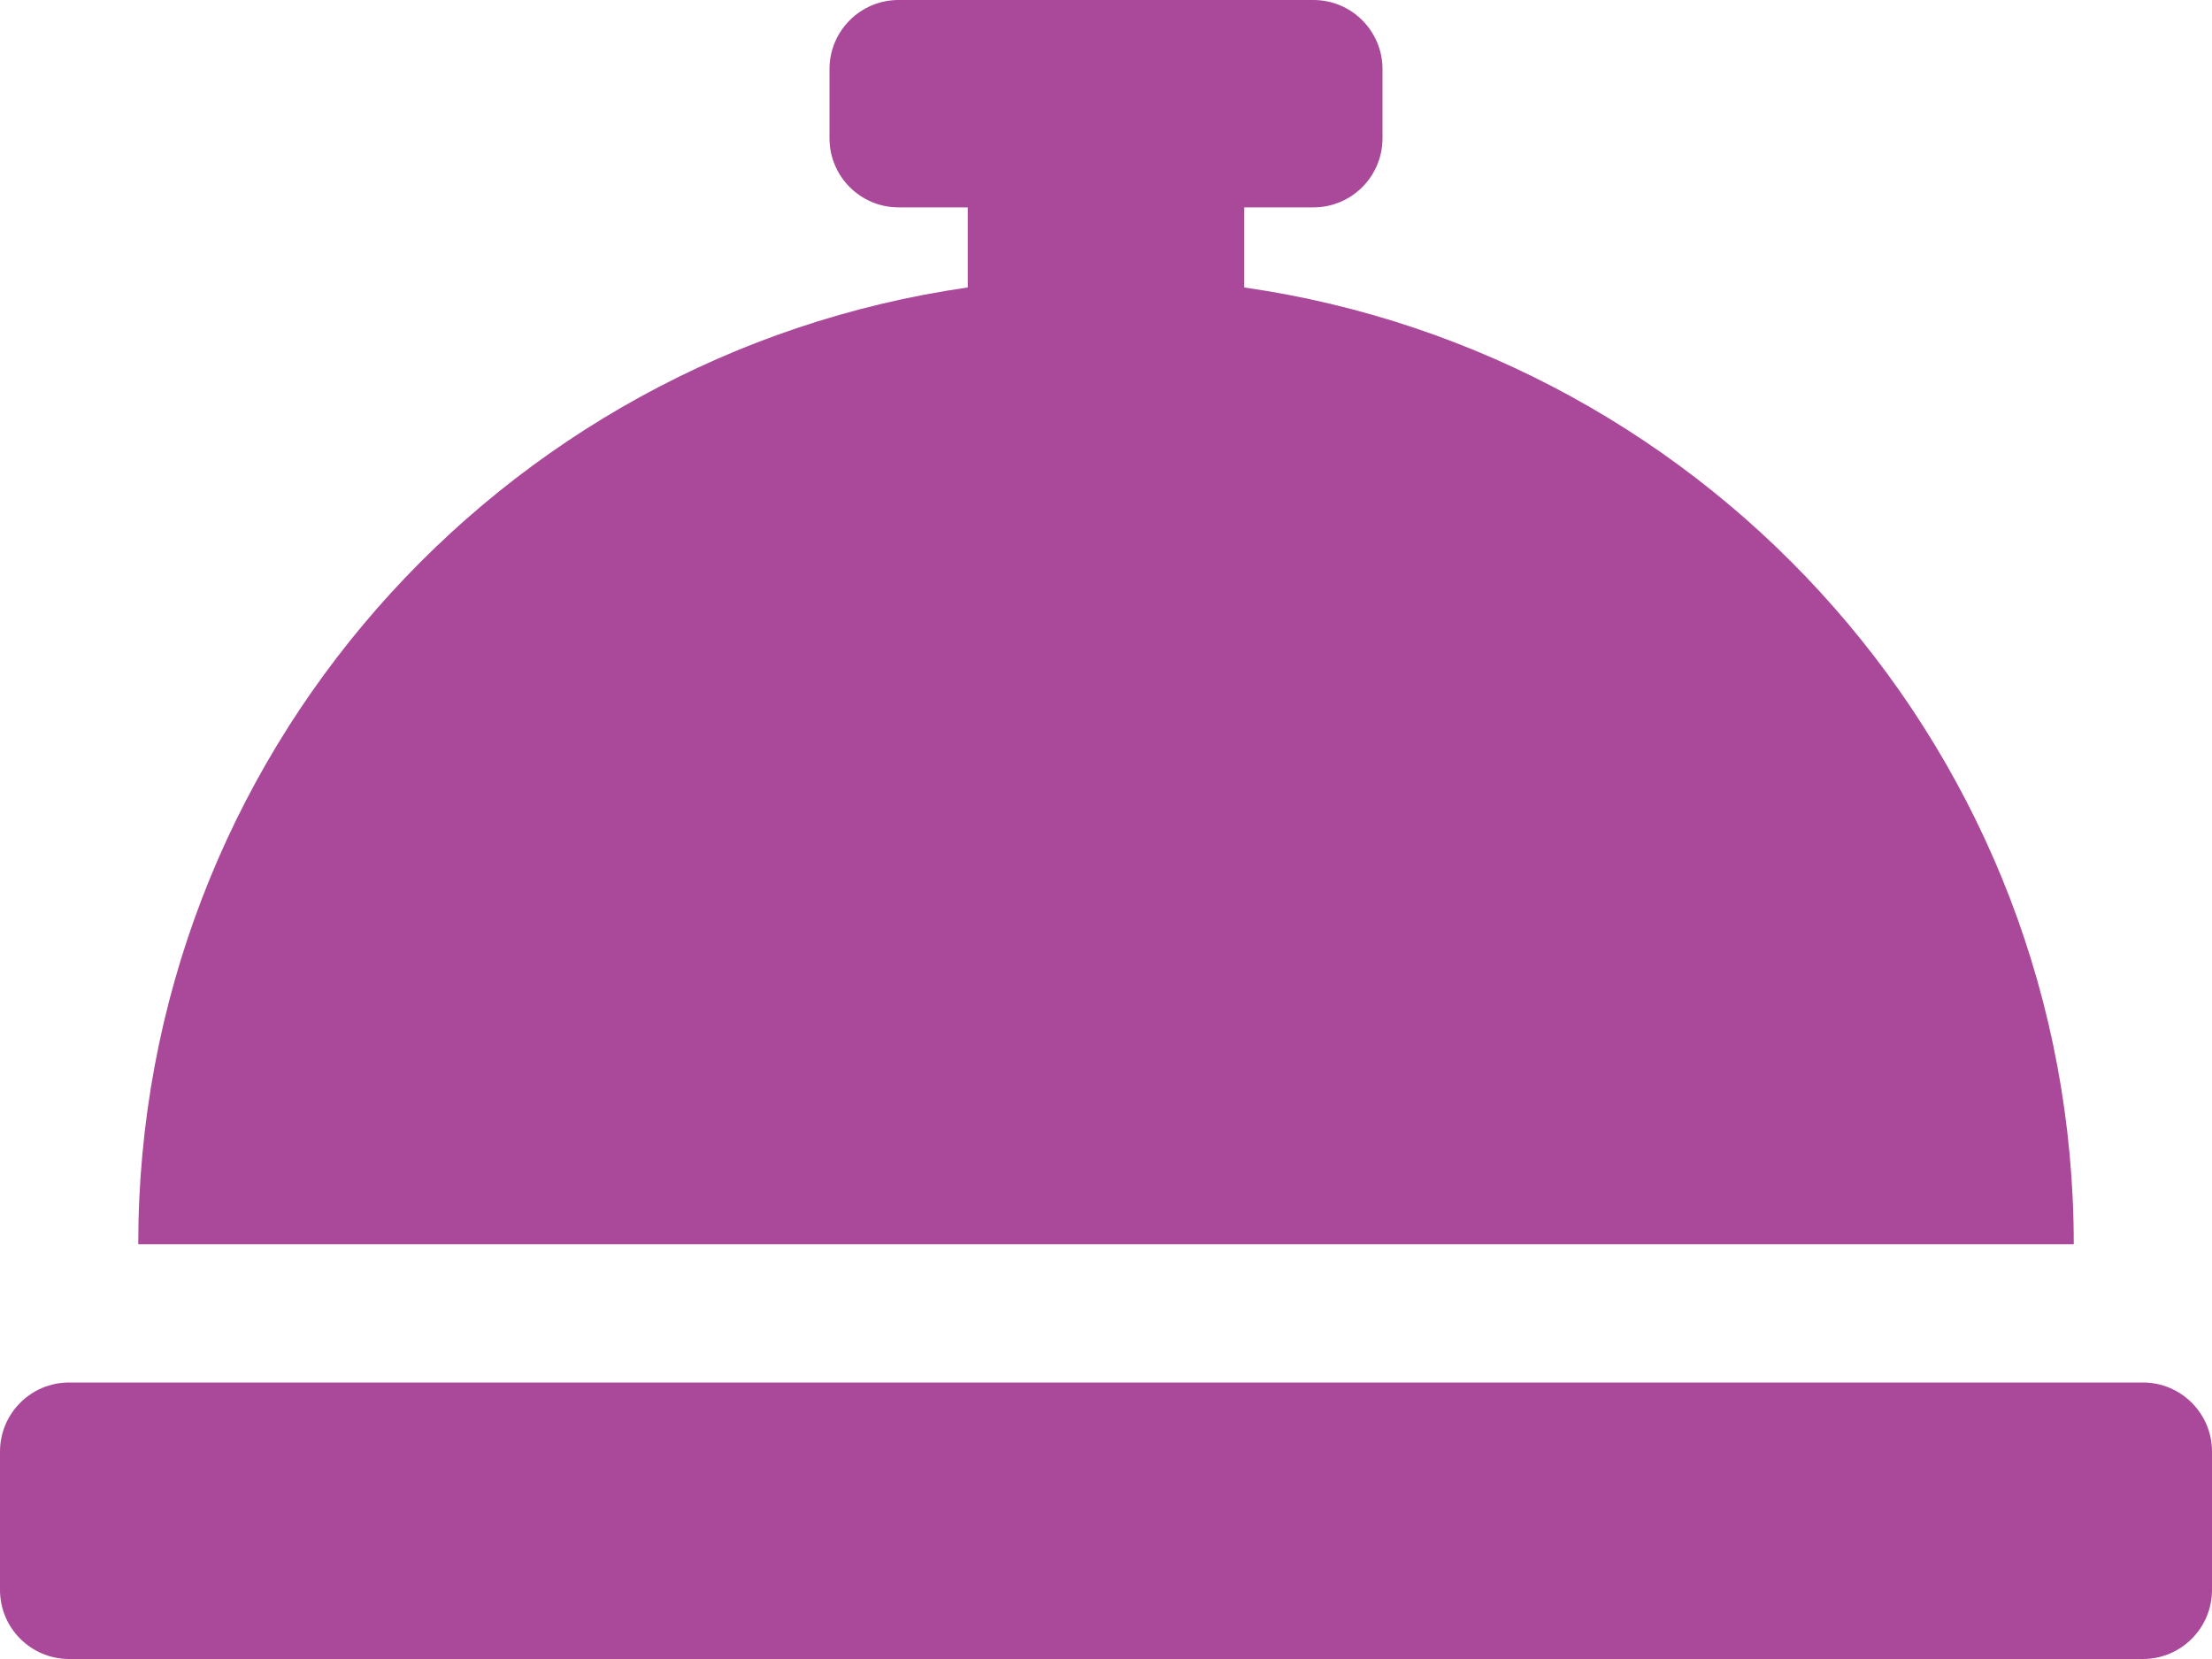 <?xml version="1.0" encoding="UTF-8" standalone="no"?>
<svg xmlns:dc="http://purl.org/dc/elements/1.1/" xmlns:cc="http://creativecommons.org/ns#" xmlns:rdf="http://www.w3.org/1999/02/22-rdf-syntax-ns#" xmlns:svg="http://www.w3.org/2000/svg" xmlns="http://www.w3.org/2000/svg" xmlns:sodipodi="http://sodipodi.sourceforge.net/DTD/sodipodi-0.dtd" xmlns:inkscape="http://www.inkscape.org/namespaces/inkscape" aria-hidden="true" data-prefix="fas" data-icon="concierge-bell" class="svg-inline--fa fa-concierge-bell fa-w-16" role="img" viewBox="0 0 512 384" version="1.1" id="svg4" sodipodi:docname="concierge-bell-solid-1.svg" width="512" height="384" inkscape:version="0.92.4 (5da689c313, 2019-01-14)">
  <defs id="defs8"></defs>
  <path d="M 288,66.54 V 48 h 16 c 8.84,0 16,-7.16 16,-16 V 16 C 320,7.16 312.84,0 304,0 h -96 c -8.84,0 -16,7.16 -16,16 v 16 c 0,8.84 7.16,16 16,16 h 16 V 66.54 C 115.49,82.11 32,175.18 32,288 H 480 C 480,175.18 396.51,82.11 288,66.54 Z M 496,320 H 16 c -8.84,0 -16,7.16 -16,16 v 32 c 0,8.84 7.16,16 16,16 h 480 c 8.84,0 16,-7.16 16,-16 v -32 c 0,-8.84 -7.16,-16 -16,-16 z" id="path2" inkscape:connector-curvature="0" style="fill:#aa4899;fill-opacity:1"></path>
</svg>

